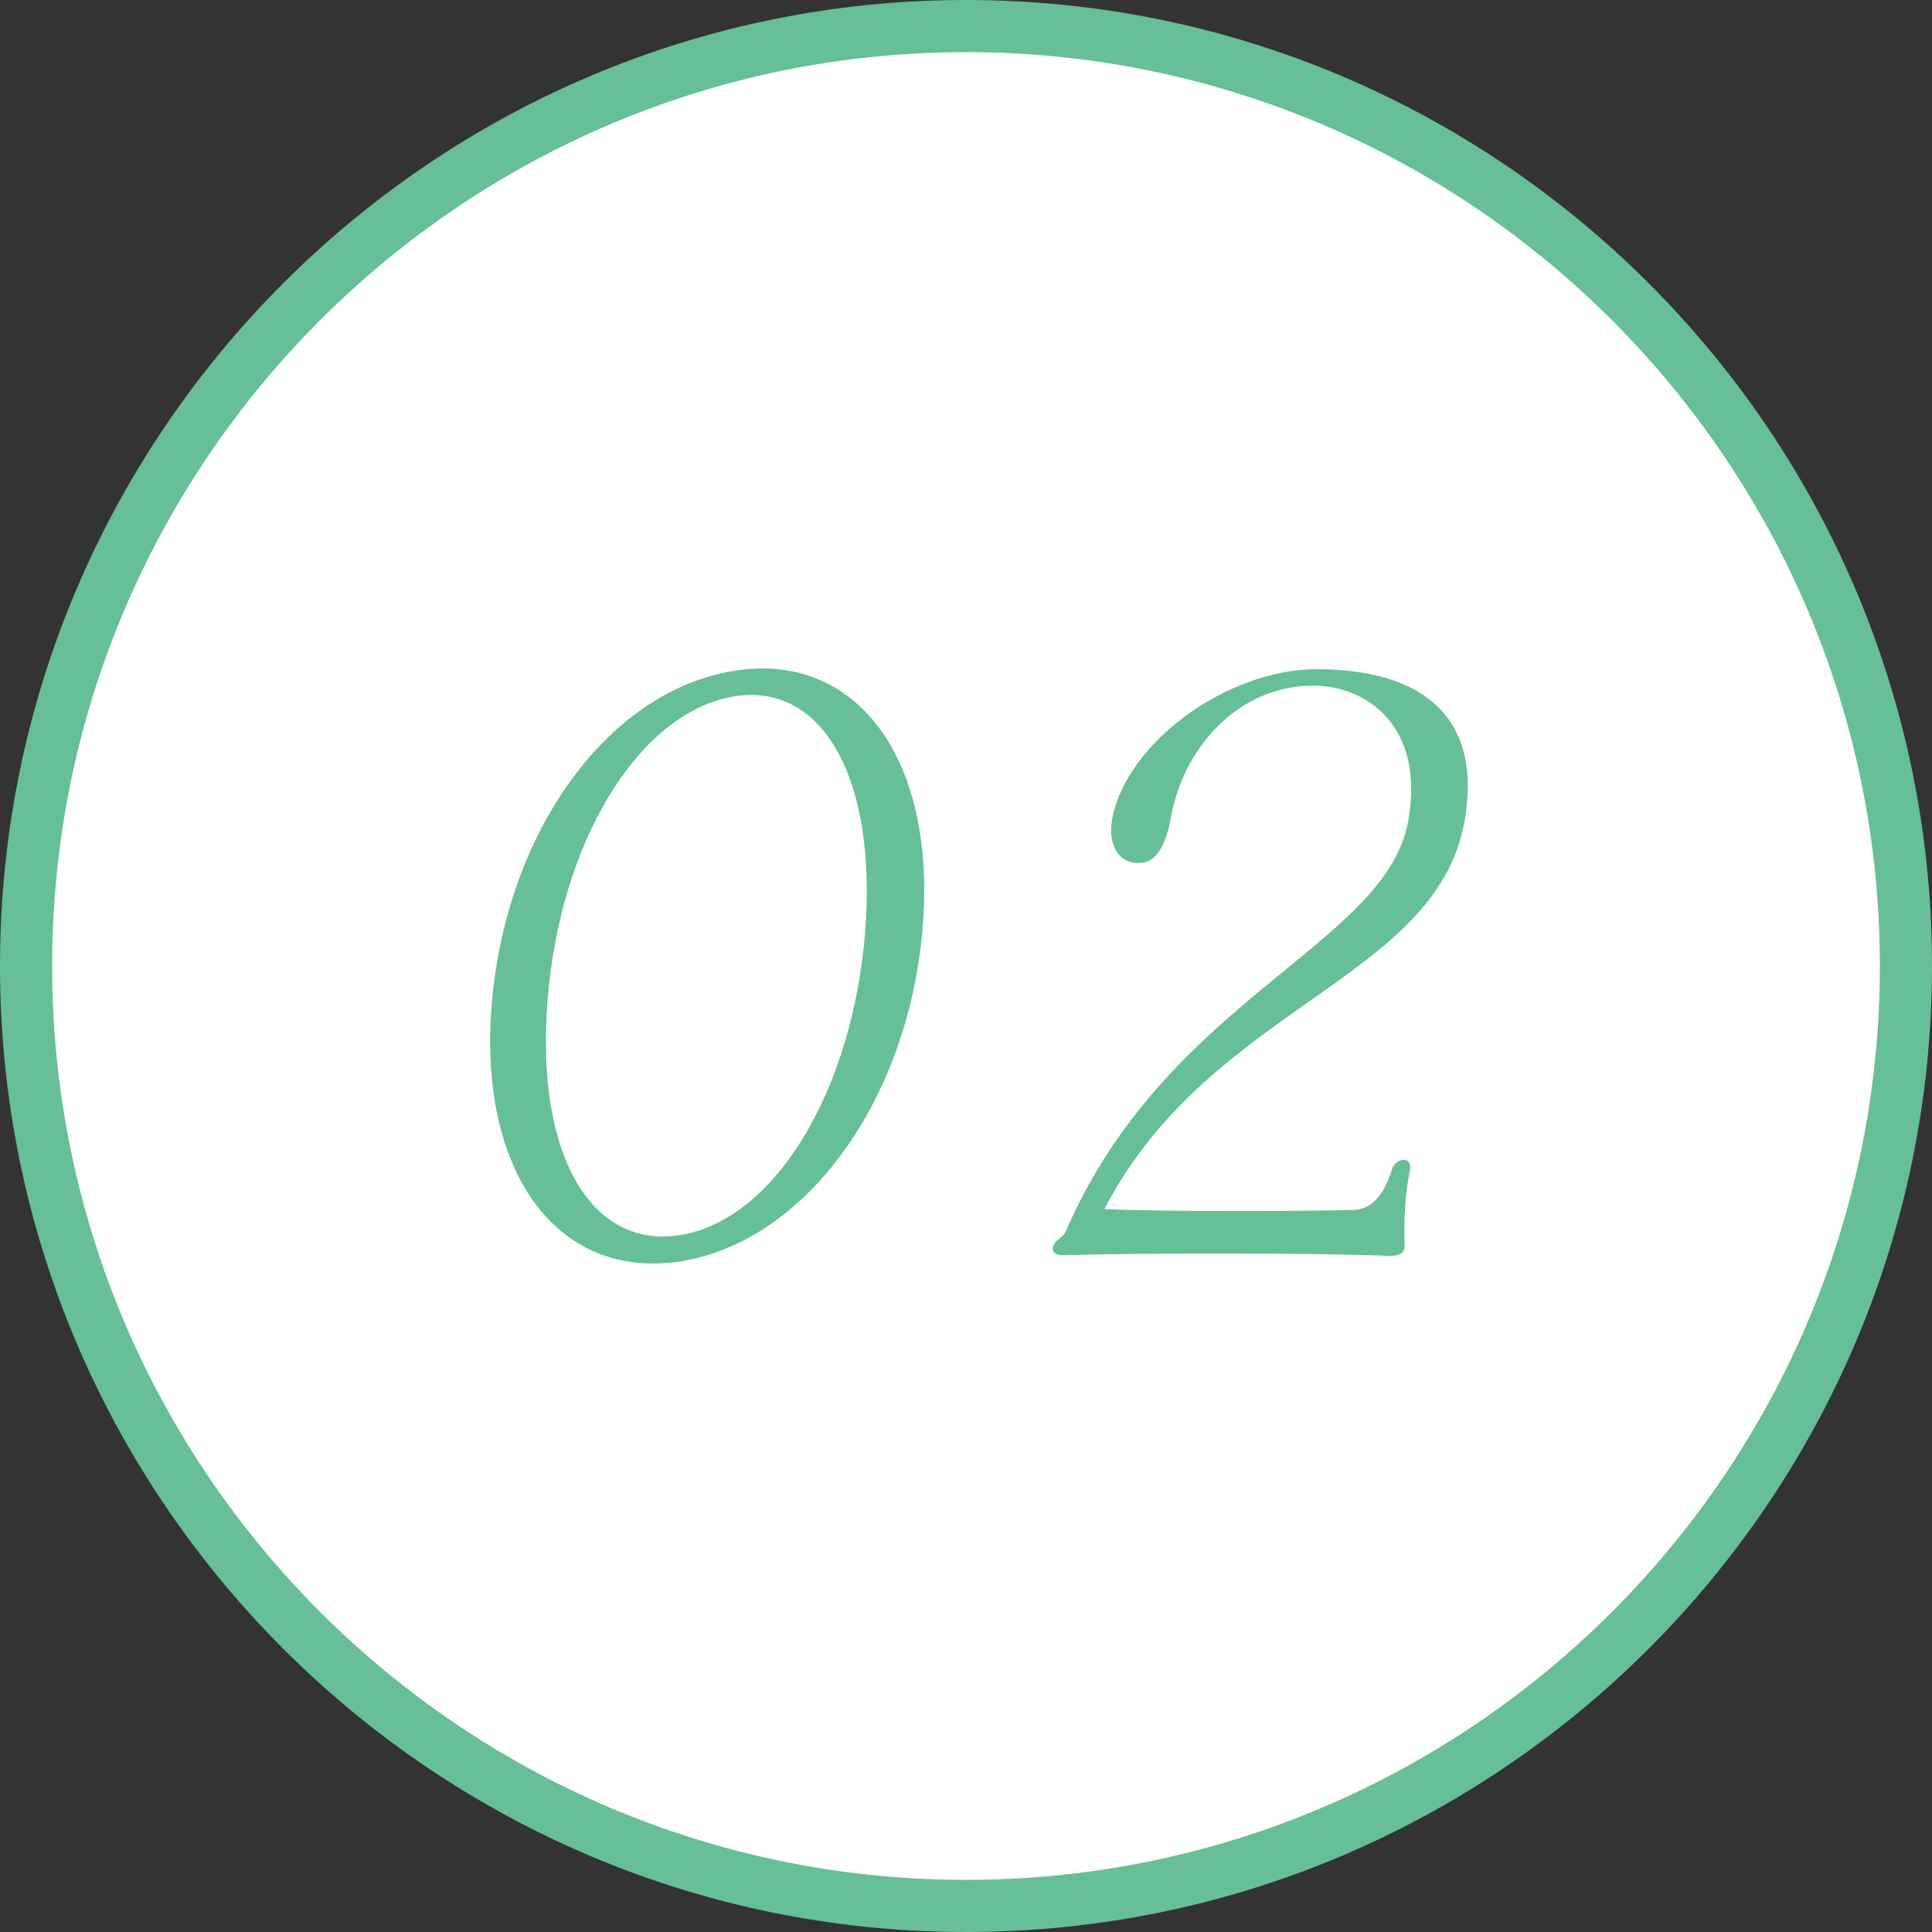 <?xml version="1.0" encoding="UTF-8"?>
<svg xmlns="http://www.w3.org/2000/svg" id="_レイヤー_2" viewBox="0 0 104.88 104.88">
  <rect x="0" y="0" width="104.88" height="104.88" fill="#333333" stroke="none"/>
  <defs>
    <style>.cls-1{fill:#66bf97;}.cls-2{fill:#fff;}</style>
  </defs>
  <g id="_レイヤー_1-2">
    <g id="_02">
      <ellipse class="cls-2" cx="52.96" cy="52.3" rx="50.81" ry="51.37"></ellipse>
      <path class="cls-1" d="M52.44,104.88C23.52,104.88,0,81.36,0,52.44S23.52,0,52.44,0s52.44,23.53,52.44,52.44-23.53,52.44-52.44,52.44ZM52.44,2.83C25.09,2.83,2.83,25.09,2.83,52.44s22.25,49.61,49.61,49.61,49.61-22.25,49.61-49.61S79.79,2.83,52.44,2.83Z"></path>
      <path class="cls-1" d="M26.71,54.33c.84-9.32,6.35-16.81,13.11-17.91,6.71-1.1,11.09,4.83,10.25,14.14-.84,9.32-6.4,16.85-13.11,17.91-6.71,1.06-11.08-4.87-10.25-14.14ZM46.96,50.65c.69-8.47-2.39-13.85-7.4-12.79-5.01,1.06-9.15,7.92-9.83,16.39-.69,8.47,2.4,13.76,7.45,12.75,5.01-1.02,9.09-7.88,9.78-16.35Z"></path>
      <path class="cls-1" d="M75.46,68.18c-3.91-.17-13.56-.17-17.69-.04-.77.04-.76-.51-.32-.85.15-.13.25-.21.36-.34,5.46-12.75,17.45-15.63,18.64-22.4.92-5.21-2.35-7.33-5.15-7.33-4.15,0-7.13,3.47-7.76,7.28-.16.93-.61,2.24-1.51,2.33-1.3.17-1.9-.97-1.66-2.33.73-4.15,6.23-8.17,11.1-8.17,5.93,0,9,2.75,8.04,8.22-1.53,8.68-13.79,9.99-19.56,21.09,3.11.13,10.14.13,13.58.04.94-.04,1.63-.85,2.05-2.24.19-.59,1.14-.72.95.13-.34,1.69-.3,3.39-.28,3.98.05.42-.24.63-.79.63Z"></path>
    </g>
  </g>
</svg>
